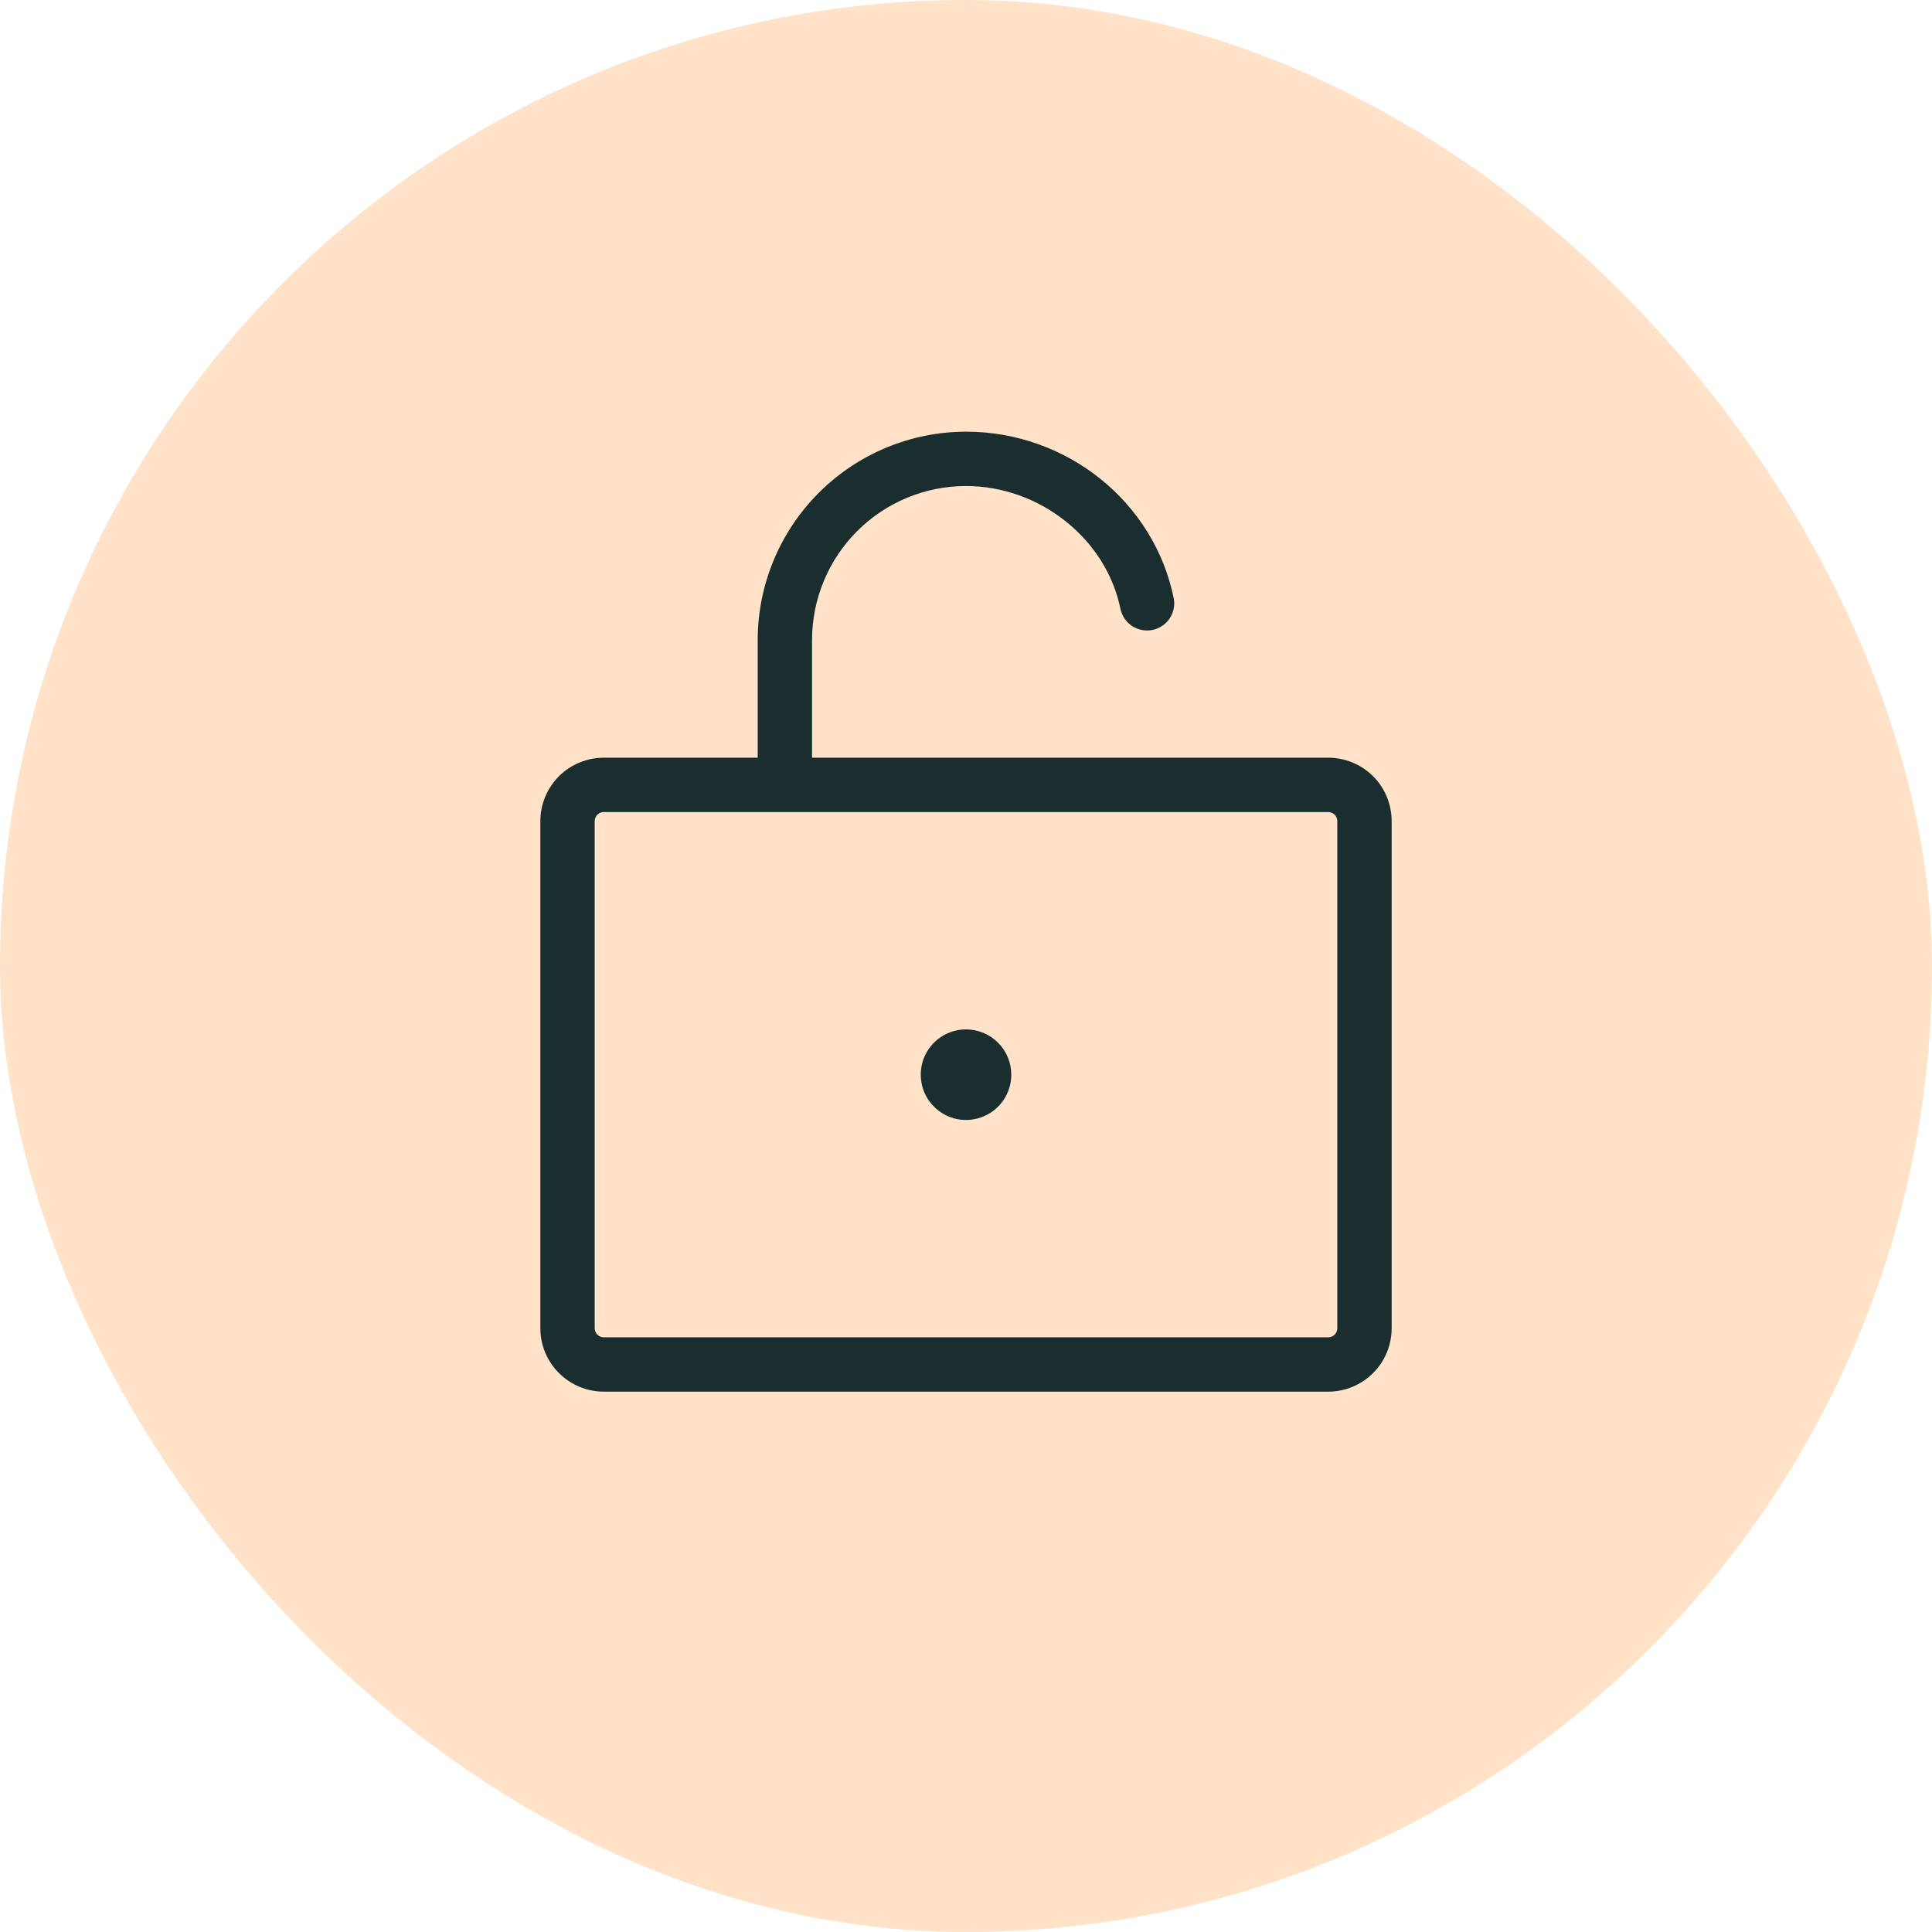 <svg width="32" height="32" viewBox="0 0 32 32" fill="none" xmlns="http://www.w3.org/2000/svg">
<rect width="32" height="32" rx="16" fill="#FFE2C8"/>
<path d="M22 12.55H13.45V10.6C13.45 9.924 13.719 9.275 14.197 8.797C14.675 8.319 15.324 8.05 16 8.05C17.223 8.05 18.325 8.927 18.559 10.089C18.584 10.205 18.654 10.305 18.753 10.37C18.852 10.434 18.972 10.457 19.088 10.434C19.204 10.411 19.306 10.342 19.372 10.245C19.438 10.147 19.463 10.027 19.441 9.911C19.116 8.311 17.67 7.15 16 7.15C15.086 7.151 14.209 7.515 13.562 8.162C12.915 8.809 12.551 9.685 12.55 10.6V12.55H10C9.722 12.55 9.455 12.661 9.258 12.857C9.061 13.054 8.95 13.322 8.95 13.6V22C8.95 22.279 9.061 22.546 9.258 22.742C9.455 22.939 9.722 23.05 10 23.05H22C22.279 23.05 22.546 22.939 22.743 22.742C22.94 22.546 23.05 22.279 23.05 22V13.6C23.05 13.322 22.94 13.054 22.743 12.857C22.546 12.661 22.279 12.55 22 12.55ZM22.15 22C22.15 22.04 22.134 22.078 22.106 22.106C22.078 22.134 22.04 22.15 22 22.15H10C9.96 22.15 9.922 22.134 9.894 22.106C9.866 22.078 9.85 22.04 9.85 22V13.6C9.85 13.56 9.866 13.522 9.894 13.494C9.922 13.466 9.96 13.45 10 13.45H22C22.04 13.45 22.078 13.466 22.106 13.494C22.134 13.522 22.15 13.56 22.15 13.6V22ZM16.75 17.8C16.75 17.948 16.706 18.093 16.624 18.217C16.541 18.34 16.424 18.436 16.287 18.493C16.15 18.55 15.999 18.564 15.854 18.536C15.708 18.507 15.575 18.435 15.47 18.33C15.365 18.225 15.293 18.092 15.265 17.946C15.236 17.801 15.251 17.65 15.307 17.513C15.364 17.376 15.46 17.259 15.584 17.176C15.707 17.094 15.852 17.05 16 17.05C16.199 17.05 16.39 17.129 16.53 17.27C16.671 17.41 16.75 17.601 16.75 17.8Z" fill="#1A2D2F"/>
</svg>
